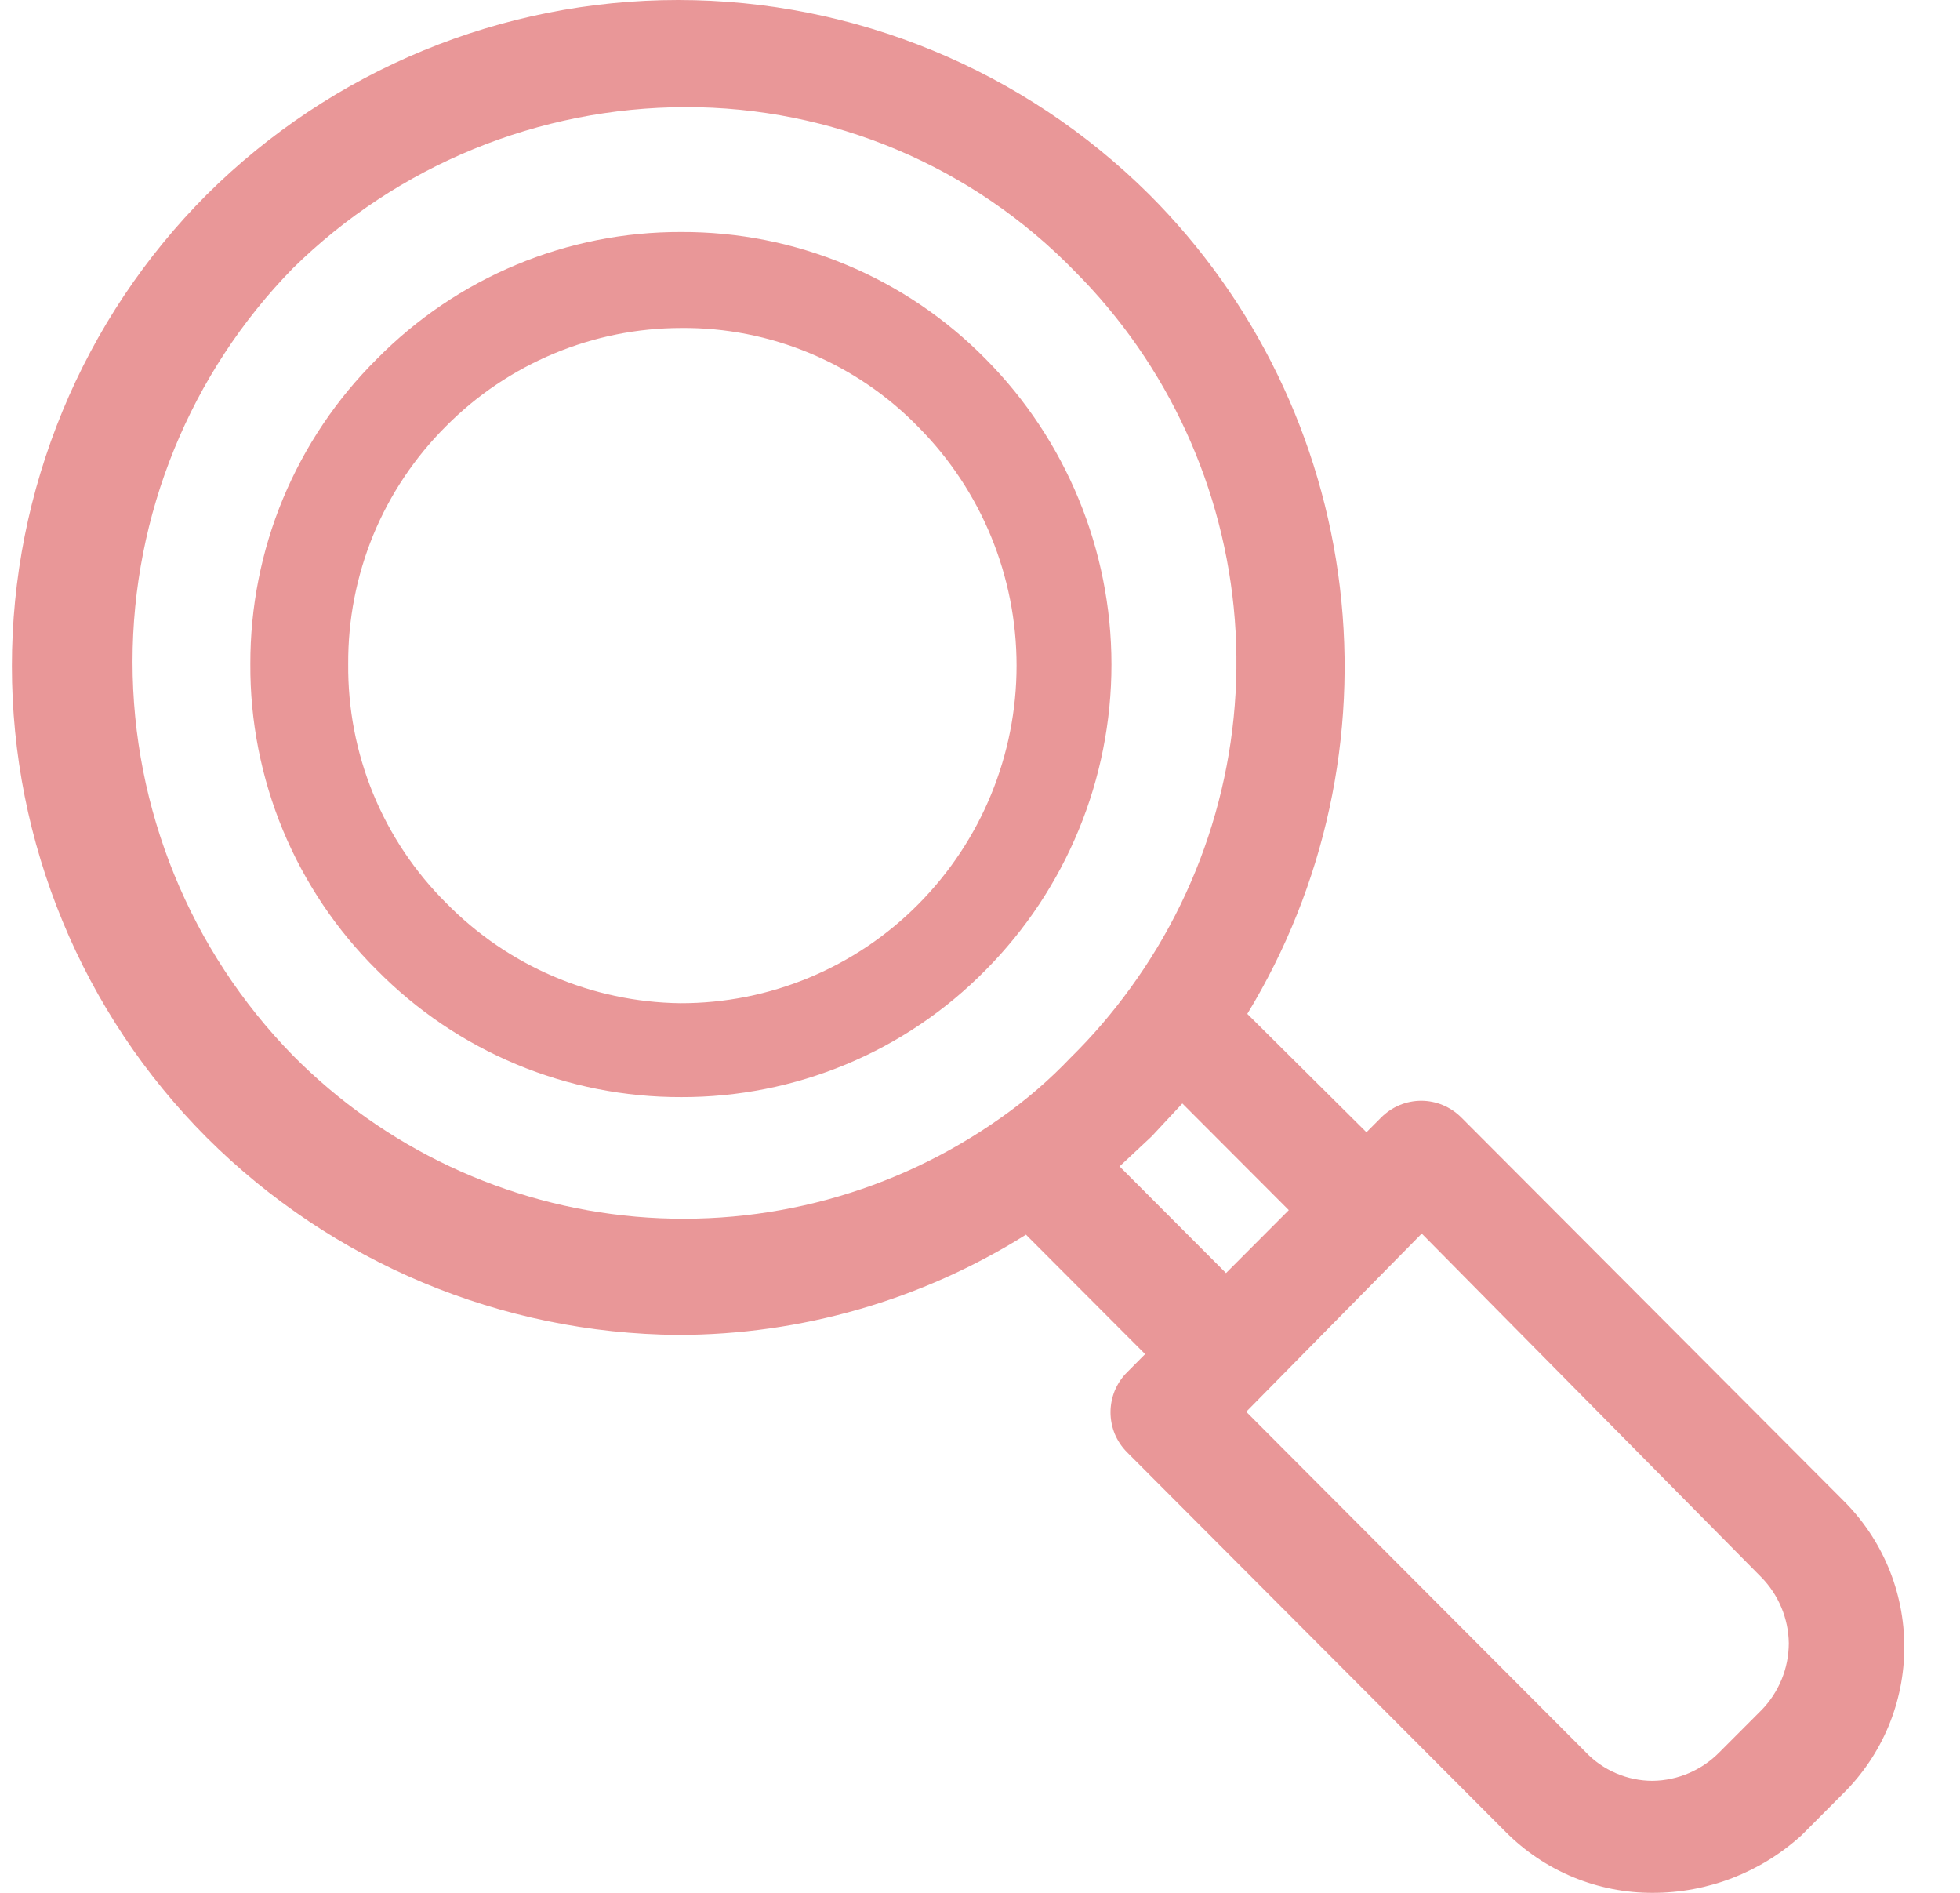 <svg width="29" height="28" viewBox="0 0 29 28" fill="none" xmlns="http://www.w3.org/2000/svg">
<path d="M27.27 22.193L21.619 16.528C21.541 16.451 21.449 16.389 21.348 16.347C21.247 16.305 21.138 16.283 21.028 16.283C20.919 16.283 20.81 16.305 20.709 16.347C20.608 16.389 20.516 16.451 20.438 16.528L20.218 16.749L18.455 14.998C19.605 13.108 20.088 10.885 19.825 8.687C19.563 6.489 18.57 4.443 17.006 2.879C15.152 1.035 12.645 0 10.033 0C7.42 0 4.914 1.035 3.059 2.879C2.145 3.795 1.42 4.882 0.926 6.079C0.431 7.276 0.176 8.558 0.176 9.854C0.176 11.149 0.431 12.432 0.926 13.628C1.42 14.825 2.145 15.912 3.059 16.828C4.913 18.678 7.417 19.727 10.033 19.747C11.853 19.746 13.637 19.232 15.18 18.264L16.943 20.031L16.676 20.3C16.598 20.377 16.537 20.47 16.494 20.571C16.453 20.673 16.431 20.782 16.431 20.891C16.431 21.001 16.453 21.11 16.494 21.212C16.537 21.313 16.598 21.405 16.676 21.483L22.28 27.101C22.565 27.387 22.903 27.614 23.276 27.768C23.649 27.922 24.049 28.001 24.452 28C25.267 28.001 26.053 27.697 26.656 27.148L27.27 26.532C27.557 26.249 27.785 25.911 27.941 25.539C28.096 25.166 28.176 24.767 28.176 24.363C28.176 23.959 28.096 23.559 27.941 23.187C27.785 22.814 27.557 22.477 27.27 22.193ZM26.467 24.308C26.466 24.68 26.319 25.037 26.058 25.302L25.444 25.917C25.182 26.185 24.826 26.338 24.452 26.343C24.267 26.343 24.083 26.305 23.913 26.232C23.742 26.159 23.588 26.052 23.46 25.917L18.439 20.884L21.036 18.248L26.058 23.329C26.315 23.59 26.462 23.941 26.467 24.308ZM18.14 18.832L16.565 17.254L17.038 16.812L17.494 16.323L19.069 17.901L18.14 18.832ZM16.723 14.619C16.458 14.985 16.163 15.328 15.841 15.645C15.53 15.972 15.187 16.268 14.818 16.528C13.245 17.645 11.329 18.165 9.409 17.998C7.489 17.83 5.691 16.985 4.334 15.613C2.813 14.059 1.961 11.968 1.961 9.791C1.961 7.613 2.813 5.523 4.334 3.968C5.885 2.443 7.97 1.588 10.143 1.585C11.217 1.583 12.28 1.796 13.27 2.214C14.259 2.631 15.155 3.244 15.904 4.015C17.28 5.394 18.119 7.221 18.27 9.165C18.42 11.11 17.871 13.044 16.723 14.619Z" fill="#E99798"/>
<path d="M10.08 3.432C9.242 3.429 8.413 3.593 7.64 3.916C6.867 4.238 6.166 4.712 5.577 5.309C4.982 5.899 4.509 6.602 4.187 7.377C3.866 8.151 3.702 8.983 3.704 9.822C3.699 10.664 3.863 11.498 4.184 12.276C4.506 13.054 4.98 13.759 5.577 14.351C6.166 14.948 6.867 15.422 7.64 15.744C8.413 16.067 9.242 16.231 10.08 16.229C10.917 16.231 11.746 16.067 12.52 15.744C13.293 15.422 13.994 14.948 14.582 14.351C15.775 13.15 16.445 11.525 16.445 9.83C16.445 8.136 15.775 6.51 14.582 5.309C13.994 4.712 13.293 4.238 12.52 3.916C11.746 3.593 10.917 3.429 10.08 3.432ZM10.08 4.852C10.733 4.846 11.381 4.974 11.985 5.226C12.588 5.478 13.134 5.85 13.59 6.319C14.52 7.256 15.041 8.524 15.041 9.846C15.041 11.167 14.52 12.435 13.59 13.373C13.129 13.839 12.58 14.209 11.974 14.461C11.369 14.713 10.719 14.842 10.064 14.84C8.759 14.823 7.515 14.29 6.601 13.357C6.136 12.895 5.768 12.344 5.519 11.736C5.271 11.129 5.146 10.479 5.152 9.822C5.148 9.169 5.274 8.521 5.522 7.916C5.771 7.312 6.138 6.764 6.601 6.303C7.057 5.844 7.599 5.479 8.196 5.23C8.793 4.981 9.433 4.852 10.08 4.852Z" fill="#E99798"/>
</svg>
